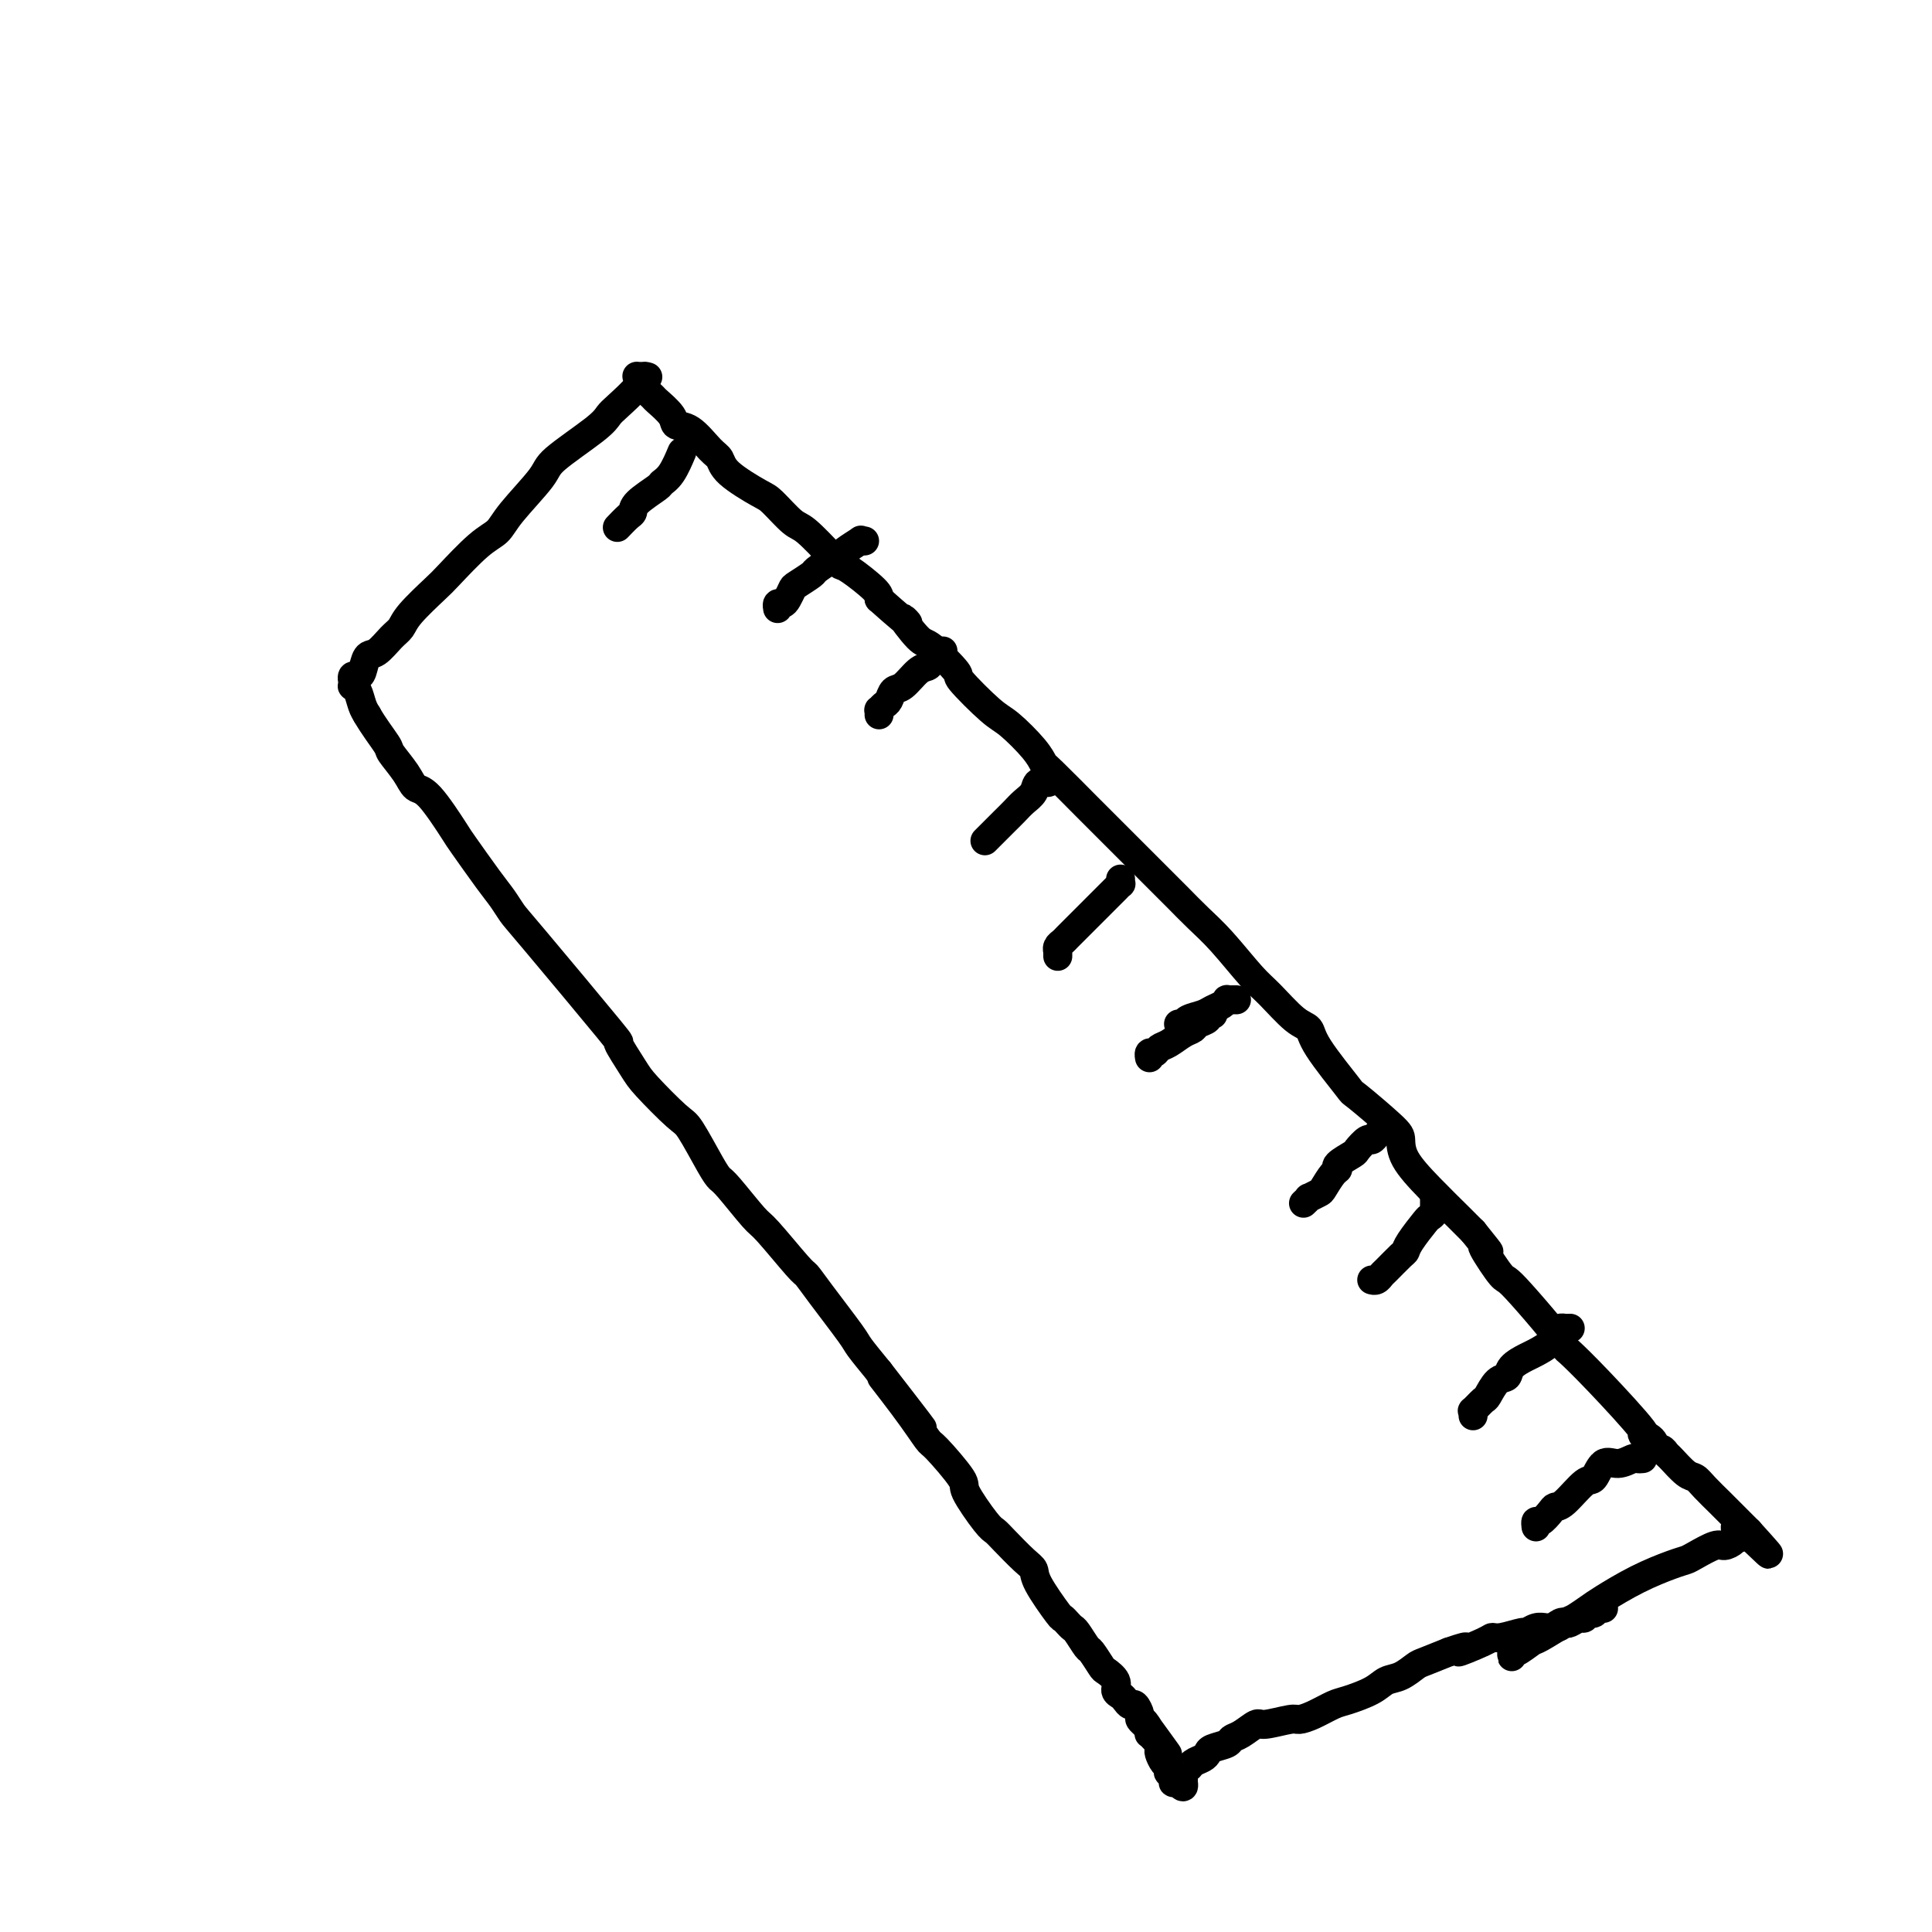 <svg viewBox='0 0 400 400' version='1.1' xmlns='http://www.w3.org/2000/svg' xmlns:xlink='http://www.w3.org/1999/xlink'><g fill='none' stroke='#000000' stroke-width='6' stroke-linecap='round' stroke-linejoin='round'><path d='M134,78c0.112,0.032 0.223,0.063 0,0c-0.223,-0.063 -0.781,-0.221 -1,0c-0.219,0.221 -0.097,0.822 -1,2c-0.903,1.178 -2.829,2.934 -4,4c-1.171,1.066 -1.588,1.443 -2,2c-0.412,0.557 -0.819,1.294 -3,3c-2.181,1.706 -6.135,4.382 -8,6c-1.865,1.618 -1.641,2.177 -3,4c-1.359,1.823 -4.300,4.908 -6,7c-1.700,2.092 -2.157,3.189 -3,4c-0.843,0.811 -2.071,1.334 -4,3c-1.929,1.666 -4.560,4.475 -6,6c-1.440,1.525 -1.688,1.764 -3,3c-1.312,1.236 -3.689,3.467 -5,5c-1.311,1.533 -1.556,2.369 -2,3c-0.444,0.631 -1.089,1.059 -2,2c-0.911,0.941 -2.090,2.395 -3,3c-0.910,0.605 -1.550,0.362 -2,1c-0.450,0.638 -0.709,2.157 -1,3c-0.291,0.843 -0.614,1.009 -1,1c-0.386,-0.009 -0.835,-0.195 -1,0c-0.165,0.195 -0.045,0.770 0,1c0.045,0.230 0.015,0.115 0,0c-0.015,-0.115 -0.015,-0.232 0,0c0.015,0.232 0.045,0.811 0,1c-0.045,0.189 -0.167,-0.011 0,0c0.167,0.011 0.622,0.234 1,1c0.378,0.766 0.679,2.076 1,3c0.321,0.924 0.660,1.462 1,2'/><path d='M76,148c1.351,2.373 3.230,4.805 4,6c0.770,1.195 0.431,1.154 1,2c0.569,0.846 2.047,2.578 3,4c0.953,1.422 1.382,2.534 2,3c0.618,0.466 1.425,0.288 3,2c1.575,1.712 3.917,5.316 5,7c1.083,1.684 0.907,1.447 2,3c1.093,1.553 3.455,4.895 5,7c1.545,2.105 2.274,2.973 3,4c0.726,1.027 1.448,2.215 2,3c0.552,0.785 0.935,1.169 5,6c4.065,4.831 11.814,14.111 15,18c3.186,3.889 1.810,2.388 2,3c0.190,0.612 1.945,3.336 3,5c1.055,1.664 1.410,2.267 3,4c1.590,1.733 4.415,4.596 6,6c1.585,1.404 1.931,1.350 3,3c1.069,1.650 2.863,5.003 4,7c1.137,1.997 1.618,2.637 2,3c0.382,0.363 0.665,0.449 2,2c1.335,1.551 3.722,4.567 5,6c1.278,1.433 1.446,1.284 3,3c1.554,1.716 4.494,5.297 6,7c1.506,1.703 1.578,1.528 2,2c0.422,0.472 1.196,1.590 3,4c1.804,2.410 4.640,6.110 6,8c1.360,1.890 1.246,1.968 2,3c0.754,1.032 2.377,3.016 4,5'/><path d='M182,284c16.748,21.588 5.617,7.557 2,3c-3.617,-4.557 0.281,0.360 3,4c2.719,3.640 4.259,6.001 5,7c0.741,0.999 0.685,0.634 2,2c1.315,1.366 4.003,4.461 5,6c0.997,1.539 0.305,1.522 1,3c0.695,1.478 2.779,4.451 4,6c1.221,1.549 1.581,1.674 2,2c0.419,0.326 0.897,0.851 2,2c1.103,1.149 2.831,2.920 4,4c1.169,1.080 1.780,1.469 2,2c0.220,0.531 0.048,1.204 1,3c0.952,1.796 3.027,4.717 4,6c0.973,1.283 0.842,0.929 1,1c0.158,0.071 0.604,0.566 1,1c0.396,0.434 0.740,0.806 1,1c0.260,0.194 0.435,0.208 1,1c0.565,0.792 1.518,2.362 2,3c0.482,0.638 0.492,0.346 1,1c0.508,0.654 1.512,2.255 2,3c0.488,0.745 0.459,0.633 1,1c0.541,0.367 1.650,1.213 2,2c0.350,0.787 -0.061,1.516 0,2c0.061,0.484 0.595,0.725 1,1c0.405,0.275 0.682,0.584 1,1c0.318,0.416 0.677,0.938 1,1c0.323,0.062 0.609,-0.337 1,0c0.391,0.337 0.888,1.410 1,2c0.112,0.590 -0.162,0.697 0,1c0.162,0.303 0.761,0.801 1,1c0.239,0.199 0.120,0.100 0,0'/><path d='M237,357c8.736,11.537 3.076,3.879 1,1c-2.076,-2.879 -0.566,-0.978 0,0c0.566,0.978 0.190,1.032 0,1c-0.190,-0.032 -0.194,-0.149 0,0c0.194,0.149 0.587,0.564 1,1c0.413,0.436 0.845,0.894 1,1c0.155,0.106 0.031,-0.141 0,0c-0.031,0.141 0.030,0.669 0,1c-0.030,0.331 -0.153,0.466 0,1c0.153,0.534 0.581,1.467 1,2c0.419,0.533 0.830,0.665 1,1c0.170,0.335 0.098,0.873 0,1c-0.098,0.127 -0.222,-0.158 0,0c0.222,0.158 0.791,0.760 1,1c0.209,0.240 0.060,0.117 0,0c-0.060,-0.117 -0.030,-0.227 0,0c0.030,0.227 0.060,0.793 0,1c-0.060,0.207 -0.208,0.056 0,0c0.208,-0.056 0.774,-0.016 1,0c0.226,0.016 0.113,0.008 0,0'/><path d='M244,369c1.309,1.861 1.083,0.513 1,0c-0.083,-0.513 -0.022,-0.193 0,0c0.022,0.193 0.005,0.258 0,0c-0.005,-0.258 0.002,-0.839 0,-1c-0.002,-0.161 -0.013,0.097 0,0c0.013,-0.097 0.048,-0.551 0,-1c-0.048,-0.449 -0.181,-0.894 0,-1c0.181,-0.106 0.676,0.126 1,0c0.324,-0.126 0.476,-0.611 1,-1c0.524,-0.389 1.421,-0.682 2,-1c0.579,-0.318 0.839,-0.661 1,-1c0.161,-0.339 0.222,-0.673 1,-1c0.778,-0.327 2.274,-0.647 3,-1c0.726,-0.353 0.681,-0.740 1,-1c0.319,-0.260 1.001,-0.395 2,-1c0.999,-0.605 2.314,-1.681 3,-2c0.686,-0.319 0.743,0.118 2,0c1.257,-0.118 3.713,-0.790 5,-1c1.287,-0.210 1.405,0.043 2,0c0.595,-0.043 1.667,-0.383 3,-1c1.333,-0.617 2.926,-1.512 4,-2c1.074,-0.488 1.629,-0.568 3,-1c1.371,-0.432 3.558,-1.214 5,-2c1.442,-0.786 2.138,-1.575 3,-2c0.862,-0.425 1.891,-0.485 3,-1c1.109,-0.515 2.299,-1.485 3,-2c0.701,-0.515 0.915,-0.576 2,-1c1.085,-0.424 3.043,-1.212 5,-2'/><path d='M300,342c6.366,-2.217 2.281,-0.258 2,0c-0.281,0.258 3.244,-1.184 5,-2c1.756,-0.816 1.744,-1.007 2,-1c0.256,0.007 0.779,0.212 2,0c1.221,-0.212 3.140,-0.841 4,-1c0.860,-0.159 0.661,0.154 1,0c0.339,-0.154 1.215,-0.773 2,-1c0.785,-0.227 1.478,-0.061 2,0c0.522,0.061 0.871,0.016 1,0c0.129,-0.016 0.037,-0.005 0,0c-0.037,0.005 -0.018,0.002 0,0'/><path d='M321,337c3.429,-0.714 1.500,0.001 1,0c-0.500,-0.001 0.429,-0.717 1,-1c0.571,-0.283 0.783,-0.132 1,0c0.217,0.132 0.439,0.247 1,0c0.561,-0.247 1.459,-0.854 2,-1c0.541,-0.146 0.723,0.171 1,0c0.277,-0.171 0.649,-0.830 1,-1c0.351,-0.170 0.682,0.150 1,0c0.318,-0.150 0.624,-0.771 1,-1c0.376,-0.229 0.822,-0.065 1,0c0.178,0.065 0.089,0.033 0,0'/><path d='M132,78c-0.129,-0.098 -0.258,-0.197 0,0c0.258,0.197 0.903,0.689 1,1c0.097,0.311 -0.354,0.441 0,1c0.354,0.559 1.514,1.547 2,2c0.486,0.453 0.297,0.370 1,1c0.703,0.630 2.297,1.975 3,3c0.703,1.025 0.516,1.732 1,2c0.484,0.268 1.639,0.096 3,1c1.361,0.904 2.929,2.883 4,4c1.071,1.117 1.645,1.371 2,2c0.355,0.629 0.490,1.632 2,3c1.510,1.368 4.393,3.101 6,4c1.607,0.899 1.936,0.962 3,2c1.064,1.038 2.862,3.049 4,4c1.138,0.951 1.615,0.843 3,2c1.385,1.157 3.678,3.581 5,5c1.322,1.419 1.674,1.834 2,2c0.326,0.166 0.626,0.083 2,1c1.374,0.917 3.821,2.833 5,4c1.179,1.167 1.089,1.583 1,2'/><path d='M182,124c8.712,7.791 5.492,4.268 5,4c-0.492,-0.268 1.744,2.720 3,4c1.256,1.280 1.530,0.854 3,2c1.470,1.146 4.134,3.864 5,5c0.866,1.136 -0.066,0.690 1,2c1.066,1.310 4.129,4.377 6,6c1.871,1.623 2.549,1.803 4,3c1.451,1.197 3.674,3.409 5,5c1.326,1.591 1.756,2.559 2,3c0.244,0.441 0.303,0.355 2,2c1.697,1.645 5.034,5.019 7,7c1.966,1.981 2.563,2.567 3,3c0.437,0.433 0.715,0.713 3,3c2.285,2.287 6.576,6.580 9,9c2.424,2.420 2.982,2.967 4,4c1.018,1.033 2.495,2.553 4,4c1.505,1.447 3.037,2.820 5,5c1.963,2.180 4.356,5.166 6,7c1.644,1.834 2.540,2.517 4,4c1.460,1.483 3.485,3.765 5,5c1.515,1.235 2.521,1.423 3,2c0.479,0.577 0.429,1.543 2,4c1.571,2.457 4.761,6.406 6,8c1.239,1.594 0.528,0.833 2,2c1.472,1.167 5.129,4.262 7,6c1.871,1.738 1.957,2.118 2,3c0.043,0.882 0.042,2.267 1,4c0.958,1.733 2.873,3.813 5,6c2.127,2.187 4.465,4.482 6,6c1.535,1.518 2.268,2.259 3,3'/><path d='M305,255c5.556,6.900 2.447,3.149 2,3c-0.447,-0.149 1.769,3.302 3,5c1.231,1.698 1.479,1.643 2,2c0.521,0.357 1.316,1.128 3,3c1.684,1.872 4.258,4.846 6,7c1.742,2.154 2.654,3.487 3,4c0.346,0.513 0.128,0.206 1,1c0.872,0.794 2.836,2.690 6,6c3.164,3.310 7.530,8.035 9,10c1.470,1.965 0.043,1.171 0,1c-0.043,-0.171 1.296,0.281 2,1c0.704,0.719 0.773,1.706 1,2c0.227,0.294 0.613,-0.105 1,0c0.387,0.105 0.774,0.712 1,1c0.226,0.288 0.292,0.256 1,1c0.708,0.744 2.060,2.266 3,3c0.940,0.734 1.469,0.682 2,1c0.531,0.318 1.064,1.007 2,2c0.936,0.993 2.274,2.289 3,3c0.726,0.711 0.840,0.835 1,1c0.160,0.165 0.368,0.369 1,1c0.632,0.631 1.690,1.690 2,2c0.310,0.310 -0.127,-0.127 0,0c0.127,0.127 0.819,0.819 1,1c0.181,0.181 -0.147,-0.147 0,0c0.147,0.147 0.770,0.770 1,1c0.230,0.230 0.066,0.066 0,0c-0.066,-0.066 -0.033,-0.033 0,0'/><path d='M362,317c8.654,9.528 1.791,2.347 -1,0c-2.791,-2.347 -1.508,0.140 -1,1c0.508,0.860 0.242,0.094 0,0c-0.242,-0.094 -0.459,0.486 -1,1c-0.541,0.514 -1.405,0.963 -2,1c-0.595,0.037 -0.922,-0.336 -2,0c-1.078,0.336 -2.908,1.382 -4,2c-1.092,0.618 -1.446,0.808 -2,1c-0.554,0.192 -1.308,0.384 -3,1c-1.692,0.616 -4.323,1.654 -7,3c-2.677,1.346 -5.400,2.998 -7,4c-1.600,1.002 -2.076,1.352 -3,2c-0.924,0.648 -2.296,1.593 -3,2c-0.704,0.407 -0.739,0.276 -2,1c-1.261,0.724 -3.750,2.304 -5,3c-1.250,0.696 -1.263,0.508 -2,1c-0.737,0.492 -2.197,1.662 -3,2c-0.803,0.338 -0.947,-0.158 -1,0c-0.053,0.158 -0.014,0.970 0,1c0.014,0.030 0.004,-0.723 0,-1c-0.004,-0.277 -0.001,-0.079 0,0c0.001,0.079 0.001,0.040 0,0'/><path d='M141,94c0.166,-0.395 0.331,-0.790 0,0c-0.331,0.790 -1.160,2.765 -2,4c-0.840,1.235 -1.691,1.730 -2,2c-0.309,0.270 -0.076,0.314 -1,1c-0.924,0.686 -3.004,2.012 -4,3c-0.996,0.988 -0.908,1.638 -1,2c-0.092,0.362 -0.365,0.437 -1,1c-0.635,0.563 -1.633,1.613 -2,2c-0.367,0.387 -0.105,0.111 0,0c0.105,-0.111 0.052,-0.055 0,0'/><path d='M179,112c-0.508,0.054 -1.016,0.107 -1,0c0.016,-0.107 0.557,-0.376 0,0c-0.557,0.376 -2.213,1.395 -3,2c-0.787,0.605 -0.705,0.796 -1,1c-0.295,0.204 -0.968,0.421 -2,1c-1.032,0.579 -2.423,1.521 -3,2c-0.577,0.479 -0.339,0.497 -1,1c-0.661,0.503 -2.219,1.493 -3,2c-0.781,0.507 -0.784,0.532 -1,1c-0.216,0.468 -0.646,1.380 -1,2c-0.354,0.620 -0.631,0.950 -1,1c-0.369,0.050 -0.830,-0.179 -1,0c-0.170,0.179 -0.049,0.765 0,1c0.049,0.235 0.024,0.117 0,0'/><path d='M195,135c0.207,-0.198 0.414,-0.396 0,0c-0.414,0.396 -1.448,1.386 -2,2c-0.552,0.614 -0.620,0.851 -1,1c-0.380,0.149 -1.071,0.211 -2,1c-0.929,0.789 -2.095,2.307 -3,3c-0.905,0.693 -1.549,0.563 -2,1c-0.451,0.437 -0.709,1.441 -1,2c-0.291,0.559 -0.614,0.672 -1,1c-0.386,0.328 -0.835,0.871 -1,1c-0.165,0.129 -0.044,-0.158 0,0c0.044,0.158 0.013,0.759 0,1c-0.013,0.241 -0.006,0.120 0,0'/><path d='M217,160c-0.056,0.297 -0.112,0.593 0,1c0.112,0.407 0.392,0.924 0,1c-0.392,0.076 -1.457,-0.288 -2,0c-0.543,0.288 -0.565,1.229 -1,2c-0.435,0.771 -1.282,1.372 -2,2c-0.718,0.628 -1.305,1.281 -2,2c-0.695,0.719 -1.496,1.503 -2,2c-0.504,0.497 -0.709,0.708 -1,1c-0.291,0.292 -0.666,0.667 -1,1c-0.334,0.333 -0.626,0.625 -1,1c-0.374,0.375 -0.832,0.832 -1,1c-0.168,0.168 -0.048,0.048 0,0c0.048,-0.048 0.024,-0.024 0,0'/><path d='M232,182c-0.028,0.451 -0.057,0.902 0,1c0.057,0.098 0.199,-0.158 0,0c-0.199,0.158 -0.740,0.729 -1,1c-0.260,0.271 -0.240,0.243 -1,1c-0.760,0.757 -2.302,2.301 -3,3c-0.698,0.699 -0.554,0.555 -1,1c-0.446,0.445 -1.482,1.481 -2,2c-0.518,0.519 -0.517,0.521 -1,1c-0.483,0.479 -1.450,1.435 -2,2c-0.550,0.565 -0.683,0.739 -1,1c-0.317,0.261 -0.817,0.610 -1,1c-0.183,0.390 -0.049,0.823 0,1c0.049,0.177 0.013,0.099 0,0c-0.013,-0.099 -0.004,-0.219 0,0c0.004,0.219 0.001,0.777 0,1c-0.001,0.223 -0.001,0.112 0,0'/><path d='M251,210c0.128,0.024 0.256,0.048 0,0c-0.256,-0.048 -0.897,-0.169 -1,0c-0.103,0.169 0.331,0.626 0,1c-0.331,0.374 -1.426,0.663 -2,1c-0.574,0.337 -0.626,0.721 -1,1c-0.374,0.279 -1.071,0.452 -2,1c-0.929,0.548 -2.091,1.471 -3,2c-0.909,0.529 -1.564,0.664 -2,1c-0.436,0.336 -0.653,0.874 -1,1c-0.347,0.126 -0.824,-0.158 -1,0c-0.176,0.158 -0.050,0.760 0,1c0.050,0.240 0.025,0.120 0,0'/><path d='M244,212c0.388,0.089 0.776,0.179 1,0c0.224,-0.179 0.285,-0.626 1,-1c0.715,-0.374 2.086,-0.675 3,-1c0.914,-0.325 1.372,-0.676 2,-1c0.628,-0.324 1.426,-0.623 2,-1c0.574,-0.377 0.924,-0.833 1,-1c0.076,-0.167 -0.123,-0.045 0,0c0.123,0.045 0.569,0.012 1,0c0.431,-0.012 0.847,-0.003 1,0c0.153,0.003 0.041,0.001 0,0c-0.041,-0.001 -0.012,-0.000 0,0c0.012,0.000 0.006,0.000 0,0'/><path d='M287,233c0.090,-0.092 0.180,-0.184 0,0c-0.180,0.184 -0.630,0.645 -1,1c-0.370,0.355 -0.660,0.605 -1,1c-0.340,0.395 -0.729,0.936 -1,1c-0.271,0.064 -0.422,-0.347 -1,0c-0.578,0.347 -1.582,1.453 -2,2c-0.418,0.547 -0.249,0.535 -1,1c-0.751,0.465 -2.424,1.405 -3,2c-0.576,0.595 -0.057,0.843 0,1c0.057,0.157 -0.348,0.223 -1,1c-0.652,0.777 -1.552,2.264 -2,3c-0.448,0.736 -0.446,0.719 -1,1c-0.554,0.281 -1.665,0.860 -2,1c-0.335,0.140 0.106,-0.158 0,0c-0.106,0.158 -0.759,0.773 -1,1c-0.241,0.227 -0.069,0.065 0,0c0.069,-0.065 0.034,-0.032 0,0'/><path d='M297,248c-0.000,0.453 -0.000,0.905 0,1c0.000,0.095 0.001,-0.168 0,0c-0.001,0.168 -0.004,0.767 0,1c0.004,0.233 0.014,0.101 0,0c-0.014,-0.101 -0.053,-0.172 0,0c0.053,0.172 0.196,0.585 0,1c-0.196,0.415 -0.733,0.830 -1,1c-0.267,0.170 -0.264,0.095 -1,1c-0.736,0.905 -2.211,2.792 -3,4c-0.789,1.208 -0.894,1.739 -1,2c-0.106,0.261 -0.214,0.252 -1,1c-0.786,0.748 -2.249,2.253 -3,3c-0.751,0.747 -0.789,0.736 -1,1c-0.211,0.264 -0.595,0.802 -1,1c-0.405,0.198 -0.830,0.057 -1,0c-0.170,-0.057 -0.085,-0.028 0,0'/><path d='M325,275c0.090,-0.005 0.181,-0.010 0,0c-0.181,0.010 -0.633,0.034 -1,0c-0.367,-0.034 -0.649,-0.126 -1,0c-0.351,0.126 -0.770,0.470 -1,1c-0.230,0.530 -0.270,1.245 -1,2c-0.730,0.755 -2.149,1.548 -3,2c-0.851,0.452 -1.135,0.563 -2,1c-0.865,0.437 -2.310,1.201 -3,2c-0.690,0.799 -0.623,1.633 -1,2c-0.377,0.367 -1.197,0.265 -2,1c-0.803,0.735 -1.588,2.306 -2,3c-0.412,0.694 -0.450,0.512 -1,1c-0.550,0.488 -1.611,1.646 -2,2c-0.389,0.354 -0.105,-0.097 0,0c0.105,0.097 0.030,0.742 0,1c-0.030,0.258 -0.015,0.129 0,0'/><path d='M340,302c0.102,-0.010 0.204,-0.020 0,0c-0.204,0.020 -0.712,0.069 -1,0c-0.288,-0.069 -0.354,-0.257 -1,0c-0.646,0.257 -1.871,0.959 -3,1c-1.129,0.041 -2.162,-0.578 -3,0c-0.838,0.578 -1.480,2.353 -2,3c-0.520,0.647 -0.916,0.167 -2,1c-1.084,0.833 -2.854,2.979 -4,4c-1.146,1.021 -1.666,0.918 -2,1c-0.334,0.082 -0.482,0.348 -1,1c-0.518,0.652 -1.407,1.690 -2,2c-0.593,0.310 -0.890,-0.109 -1,0c-0.110,0.109 -0.031,0.745 0,1c0.031,0.255 0.016,0.127 0,0'/></g>
</svg>
